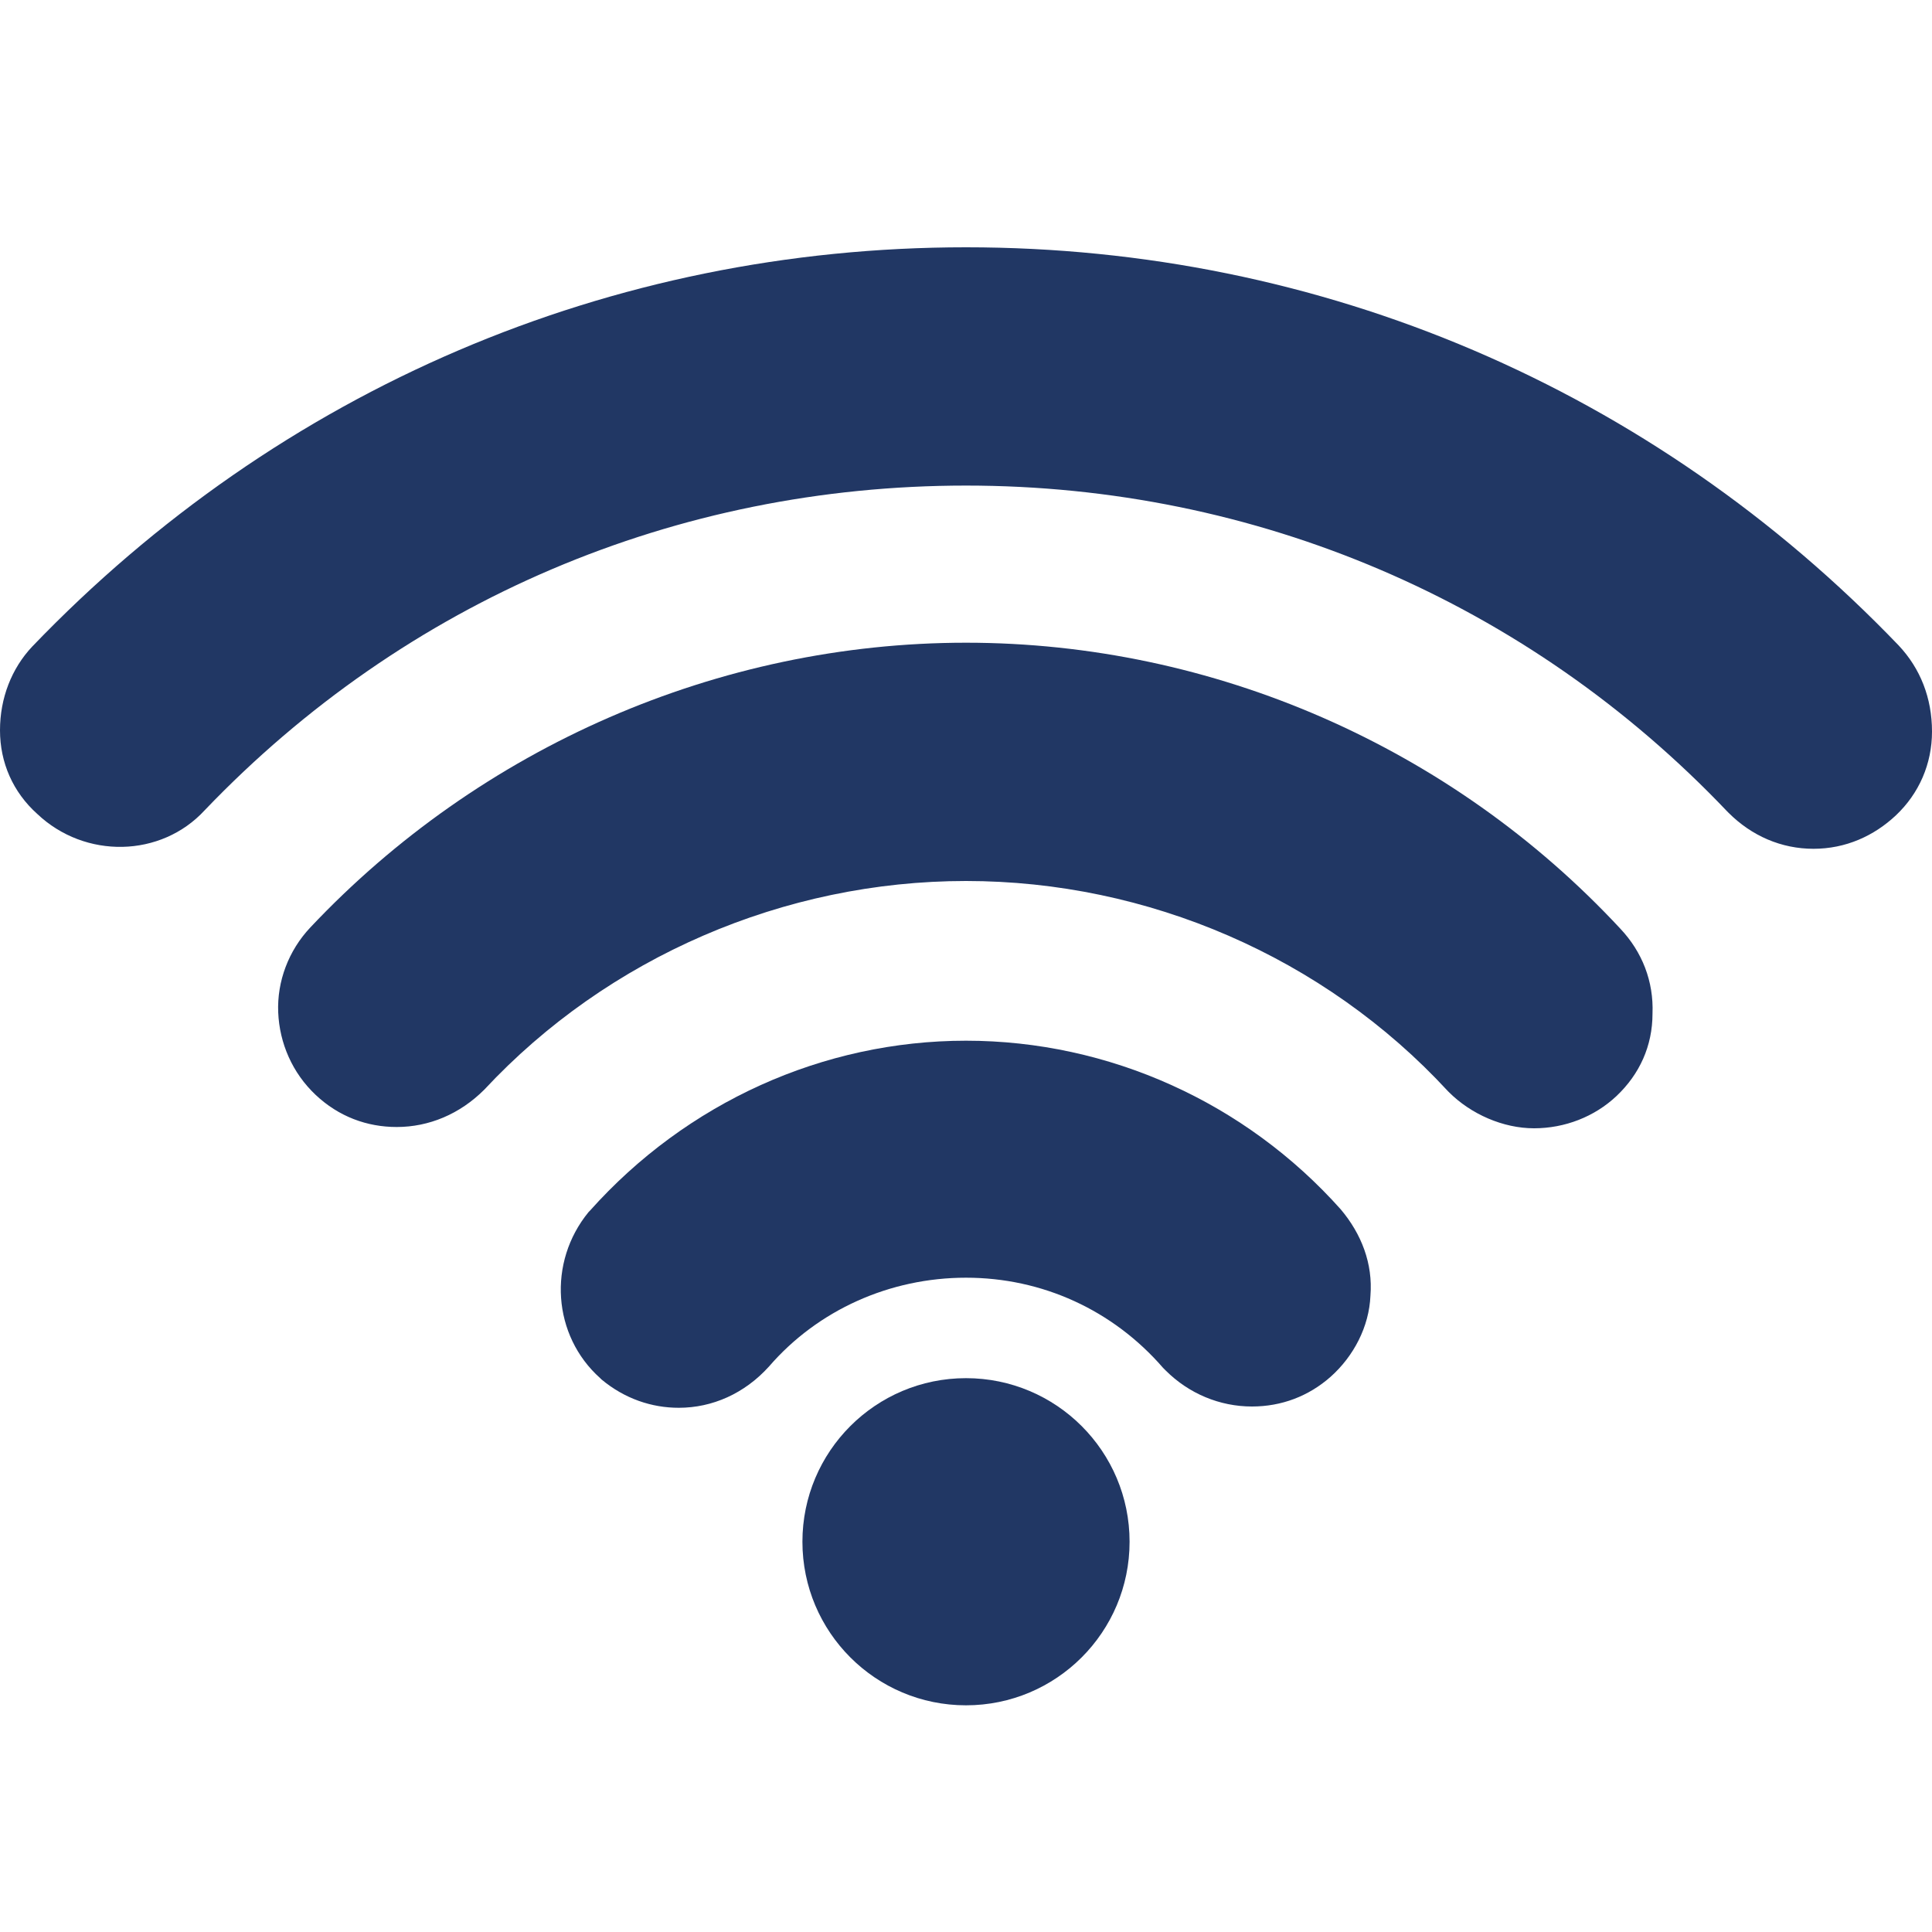 <?xml version="1.0" encoding="UTF-8"?> <svg xmlns:svg="http://www.w3.org/2000/svg" xmlns="http://www.w3.org/2000/svg" xmlns:xlink="http://www.w3.org/1999/xlink" version="1.1" id="Warstwa_1" x="0px" y="0px" viewBox="0 0 150 150" style="enable-background:new 0 0 150 150;" xml:space="preserve"> <style type="text/css"> .st0{fill:#213764;} </style> <g id="Warstwa_1-2"> <g> <circle class="st0" cx="75" cy="119.7" r="12.7"></circle> <path class="st0" d="M75,80.8c-11.1,0-21.7,4.8-29.2,13.2l-0.1,0.1c-3.2,3.9-2.8,9.6,0.9,12.9l0.1,0.1c1.8,1.5,3.9,2.2,6,2.2 c2.6,0,5.1-1.1,7-3.2c3.8-4.4,9.4-6.9,15.3-6.9s11.4,2.5,15.3,7l0.2,0.2c1.8,1.8,4.2,2.8,6.7,2.8c2.3,0,4.4-0.8,6.1-2.3 c1.8-1.6,3-3.9,3.1-6.3c0.2-2.5-0.7-4.8-2.3-6.7C96.7,85.6,86.1,80.8,75,80.8L75,80.8z"></path> <path class="st0" d="M75,49.9C55.8,49.9,37.3,58,24.1,72c-1.7,1.8-2.6,4.2-2.5,6.6c0.1,2.4,1.1,4.7,2.9,6.4c1.8,1.7,4,2.5,6.3,2.5 c2.5,0,4.9-1,6.8-2.9C47.2,74.3,60.9,68.4,75,68.4s27.8,5.9,37.4,16.3l0.1,0.1c1.7,1.7,4.2,2.8,6.6,2.8s4.7-0.9,6.4-2.5 c1.8-1.7,2.8-3.9,2.8-6.4c0.1-2.5-0.8-4.8-2.5-6.6C112.7,58,94.2,49.9,75,49.9L75,49.9z"></path> <path class="st0" d="M147.4,50.1C128.3,30.2,102.6,19.2,75,19.2s-53.3,11-72.5,31C0.9,51.9,0,54.2,0,56.7c0,2.5,1,4.8,2.9,6.5 c3.7,3.5,9.6,3.4,13-0.3C31.5,46.6,52.5,37.7,75,37.7s43.6,9,59.1,25.3l0.1,0.1c1.8,1.8,4.1,2.8,6.6,2.8s4.7-1,6.4-2.6 c1.8-1.7,2.8-4,2.8-6.5C150,54.2,149.1,51.9,147.4,50.1L147.4,50.1z"></path> </g> </g> </svg> 